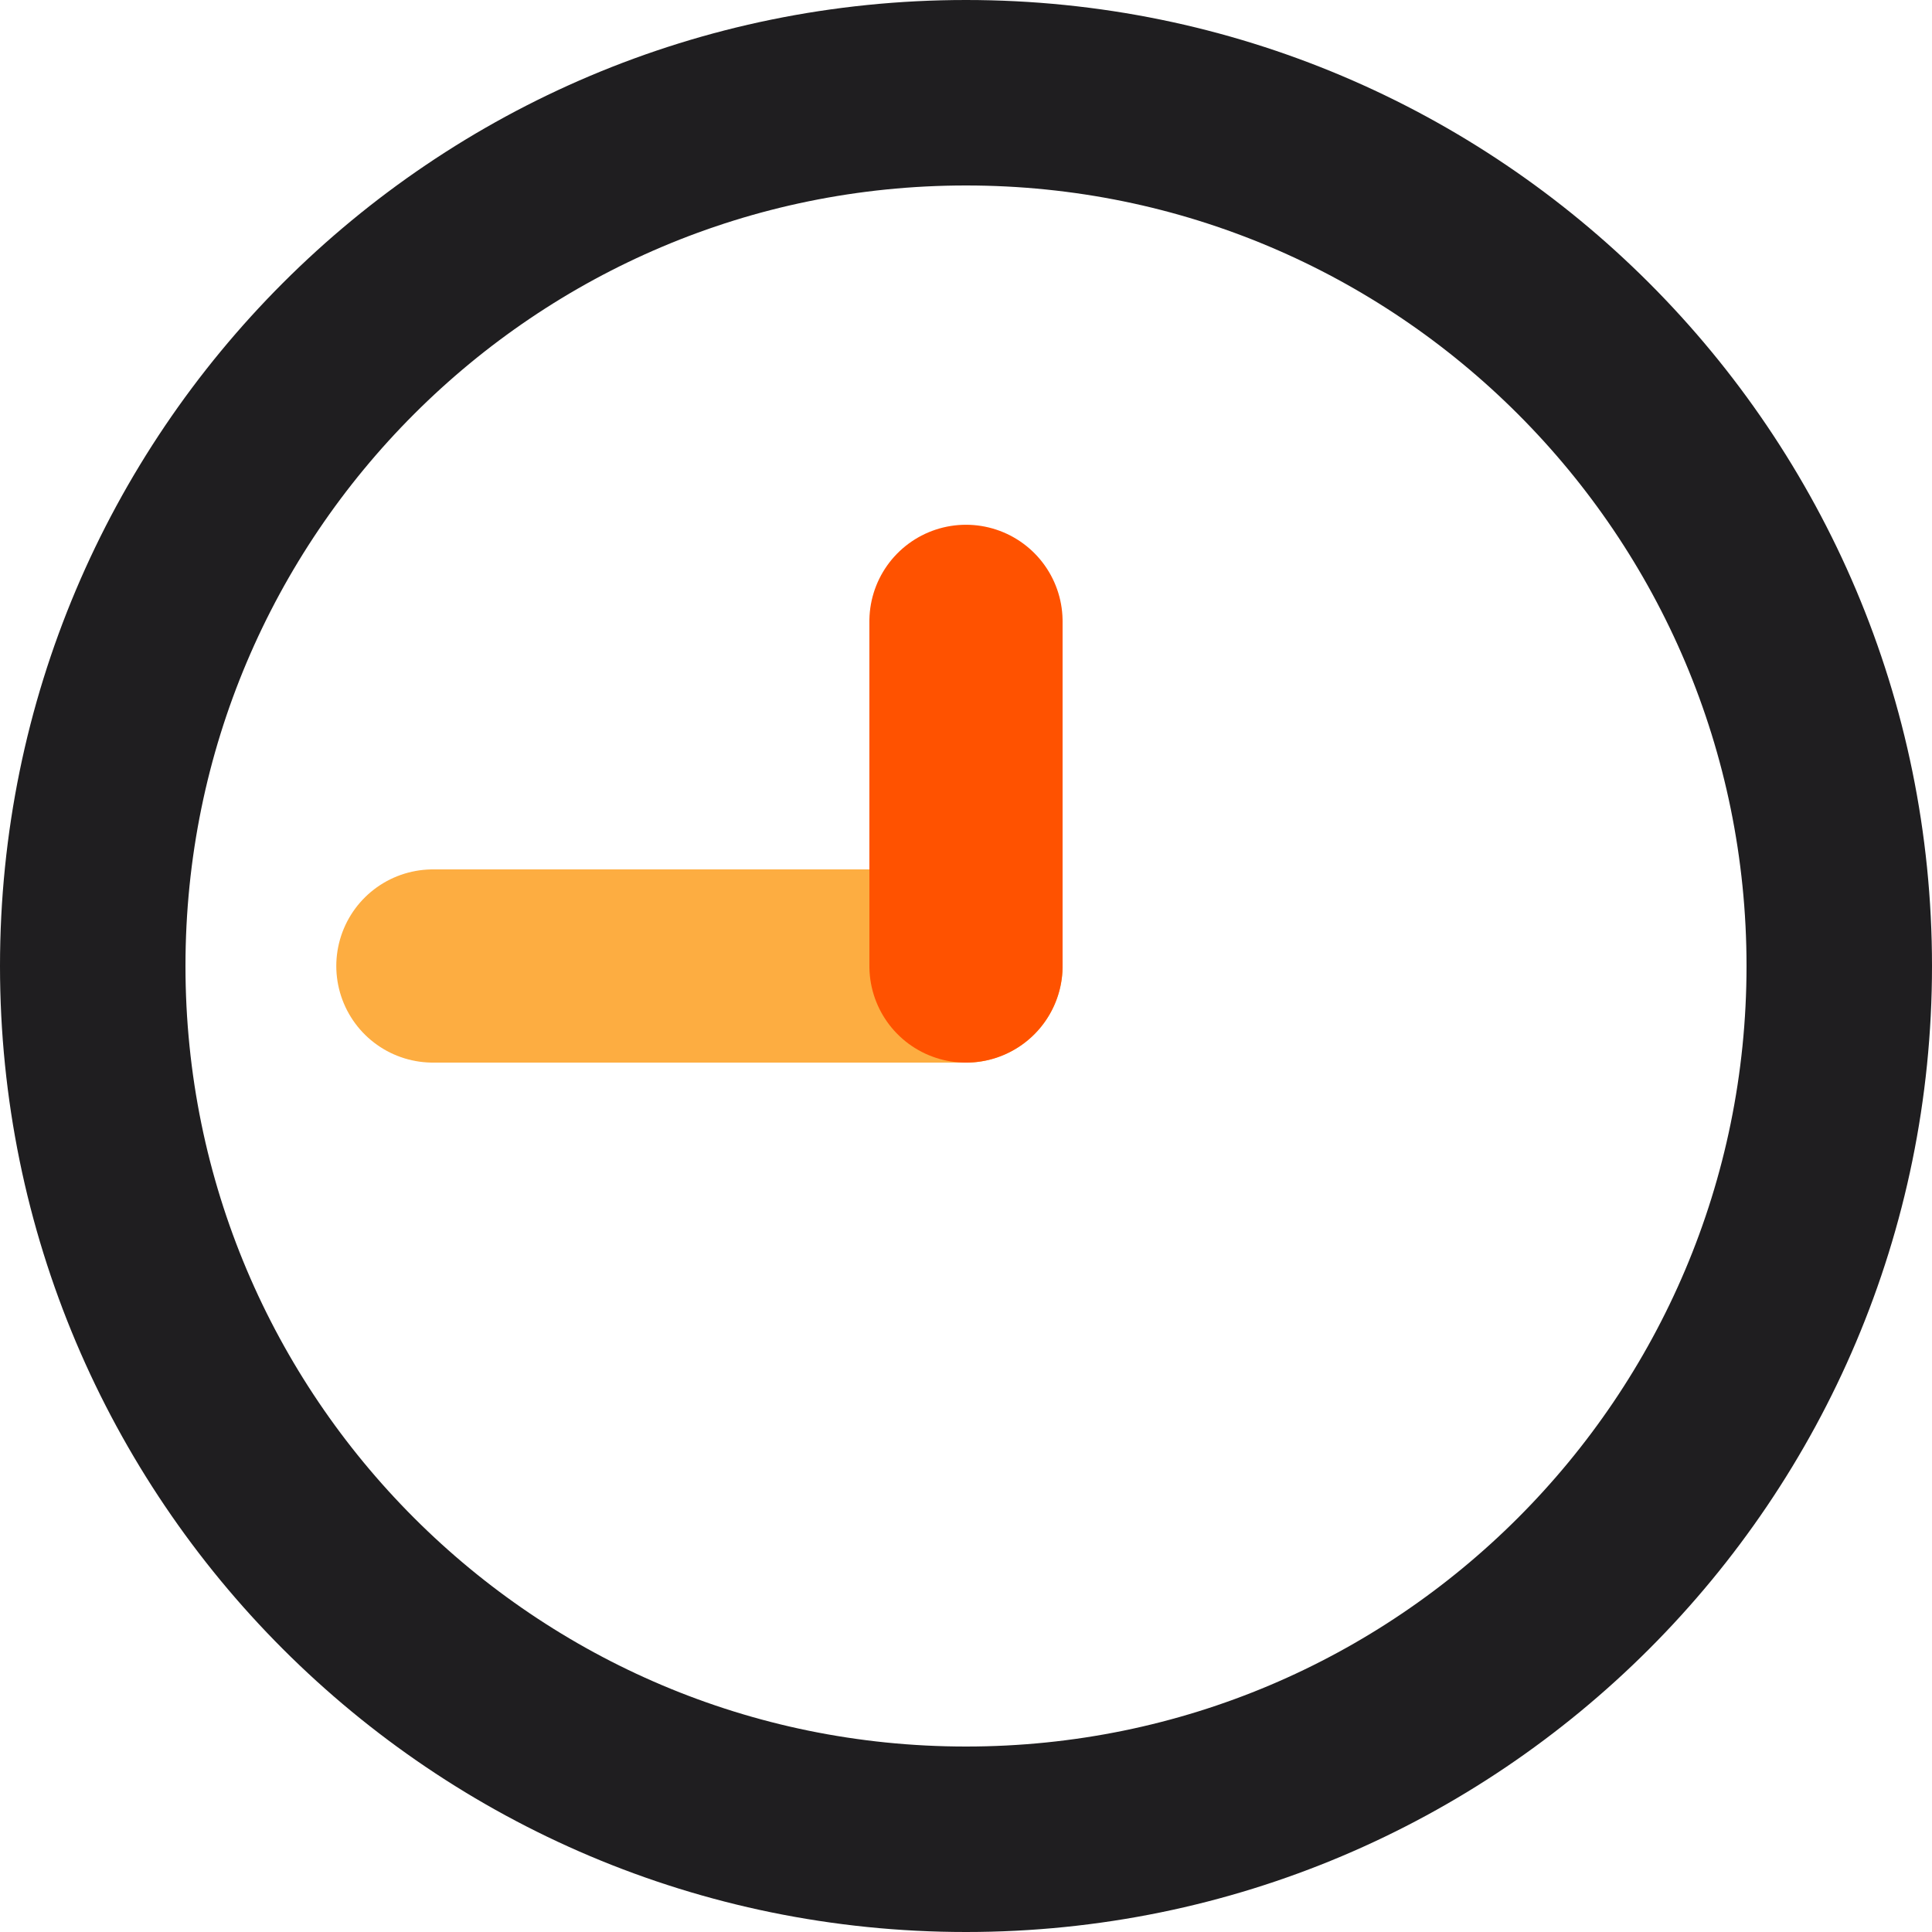 <svg xmlns="http://www.w3.org/2000/svg" xmlns:xlink="http://www.w3.org/1999/xlink" width="500" zoomAndPan="magnify" viewBox="0 0 375 375" height="500" preserveAspectRatio="xMidYMid meet" version="1.0"><defs><clipPath id="37a1096920"><path d="M 187.5 0 C 83.945 0 0 83.945 0 187.5 C 0 291.055 83.945 375 187.5 375 C 291.055 375 375 291.055 375 187.5 C 375 83.945 291.055 0 187.5 0 Z M 187.5 0 " clip-rule="nonzero"/></clipPath></defs><g clip-path="url(#37a1096920)"><path stroke-linecap="butt" transform="matrix(0.75, 0, 0, 0.75, 0, -0)" fill="none" stroke-linejoin="miter" d="M 250 0 C 111.927 0 -0 111.927 -0 250 C -0 388.073 111.927 500 250 500 C 388.073 500 500 388.073 500 250 C 500 111.927 388.073 0 250 0 Z M 250 0 " stroke="#1f1e20" stroke-width="96" stroke-opacity="1" stroke-miterlimit="4"/></g><path stroke-linecap="round" transform="matrix(0.75, 0, 0, 0.75, 65.273, 168.75)" fill="none" stroke-linejoin="miter" d="M 25.001 25 L 162.97 25 " stroke="#fdad41" stroke-width="50" stroke-opacity="1" stroke-miterlimit="4"/><path stroke-linecap="round" transform="matrix(0, 0.75, -0.75, 0, 206.245, 101.854)" fill="none" stroke-linejoin="miter" d="M 25.002 24.998 L 114.2 24.998 " stroke="#ff5200" stroke-width="50" stroke-opacity="1" stroke-miterlimit="4"/></svg>